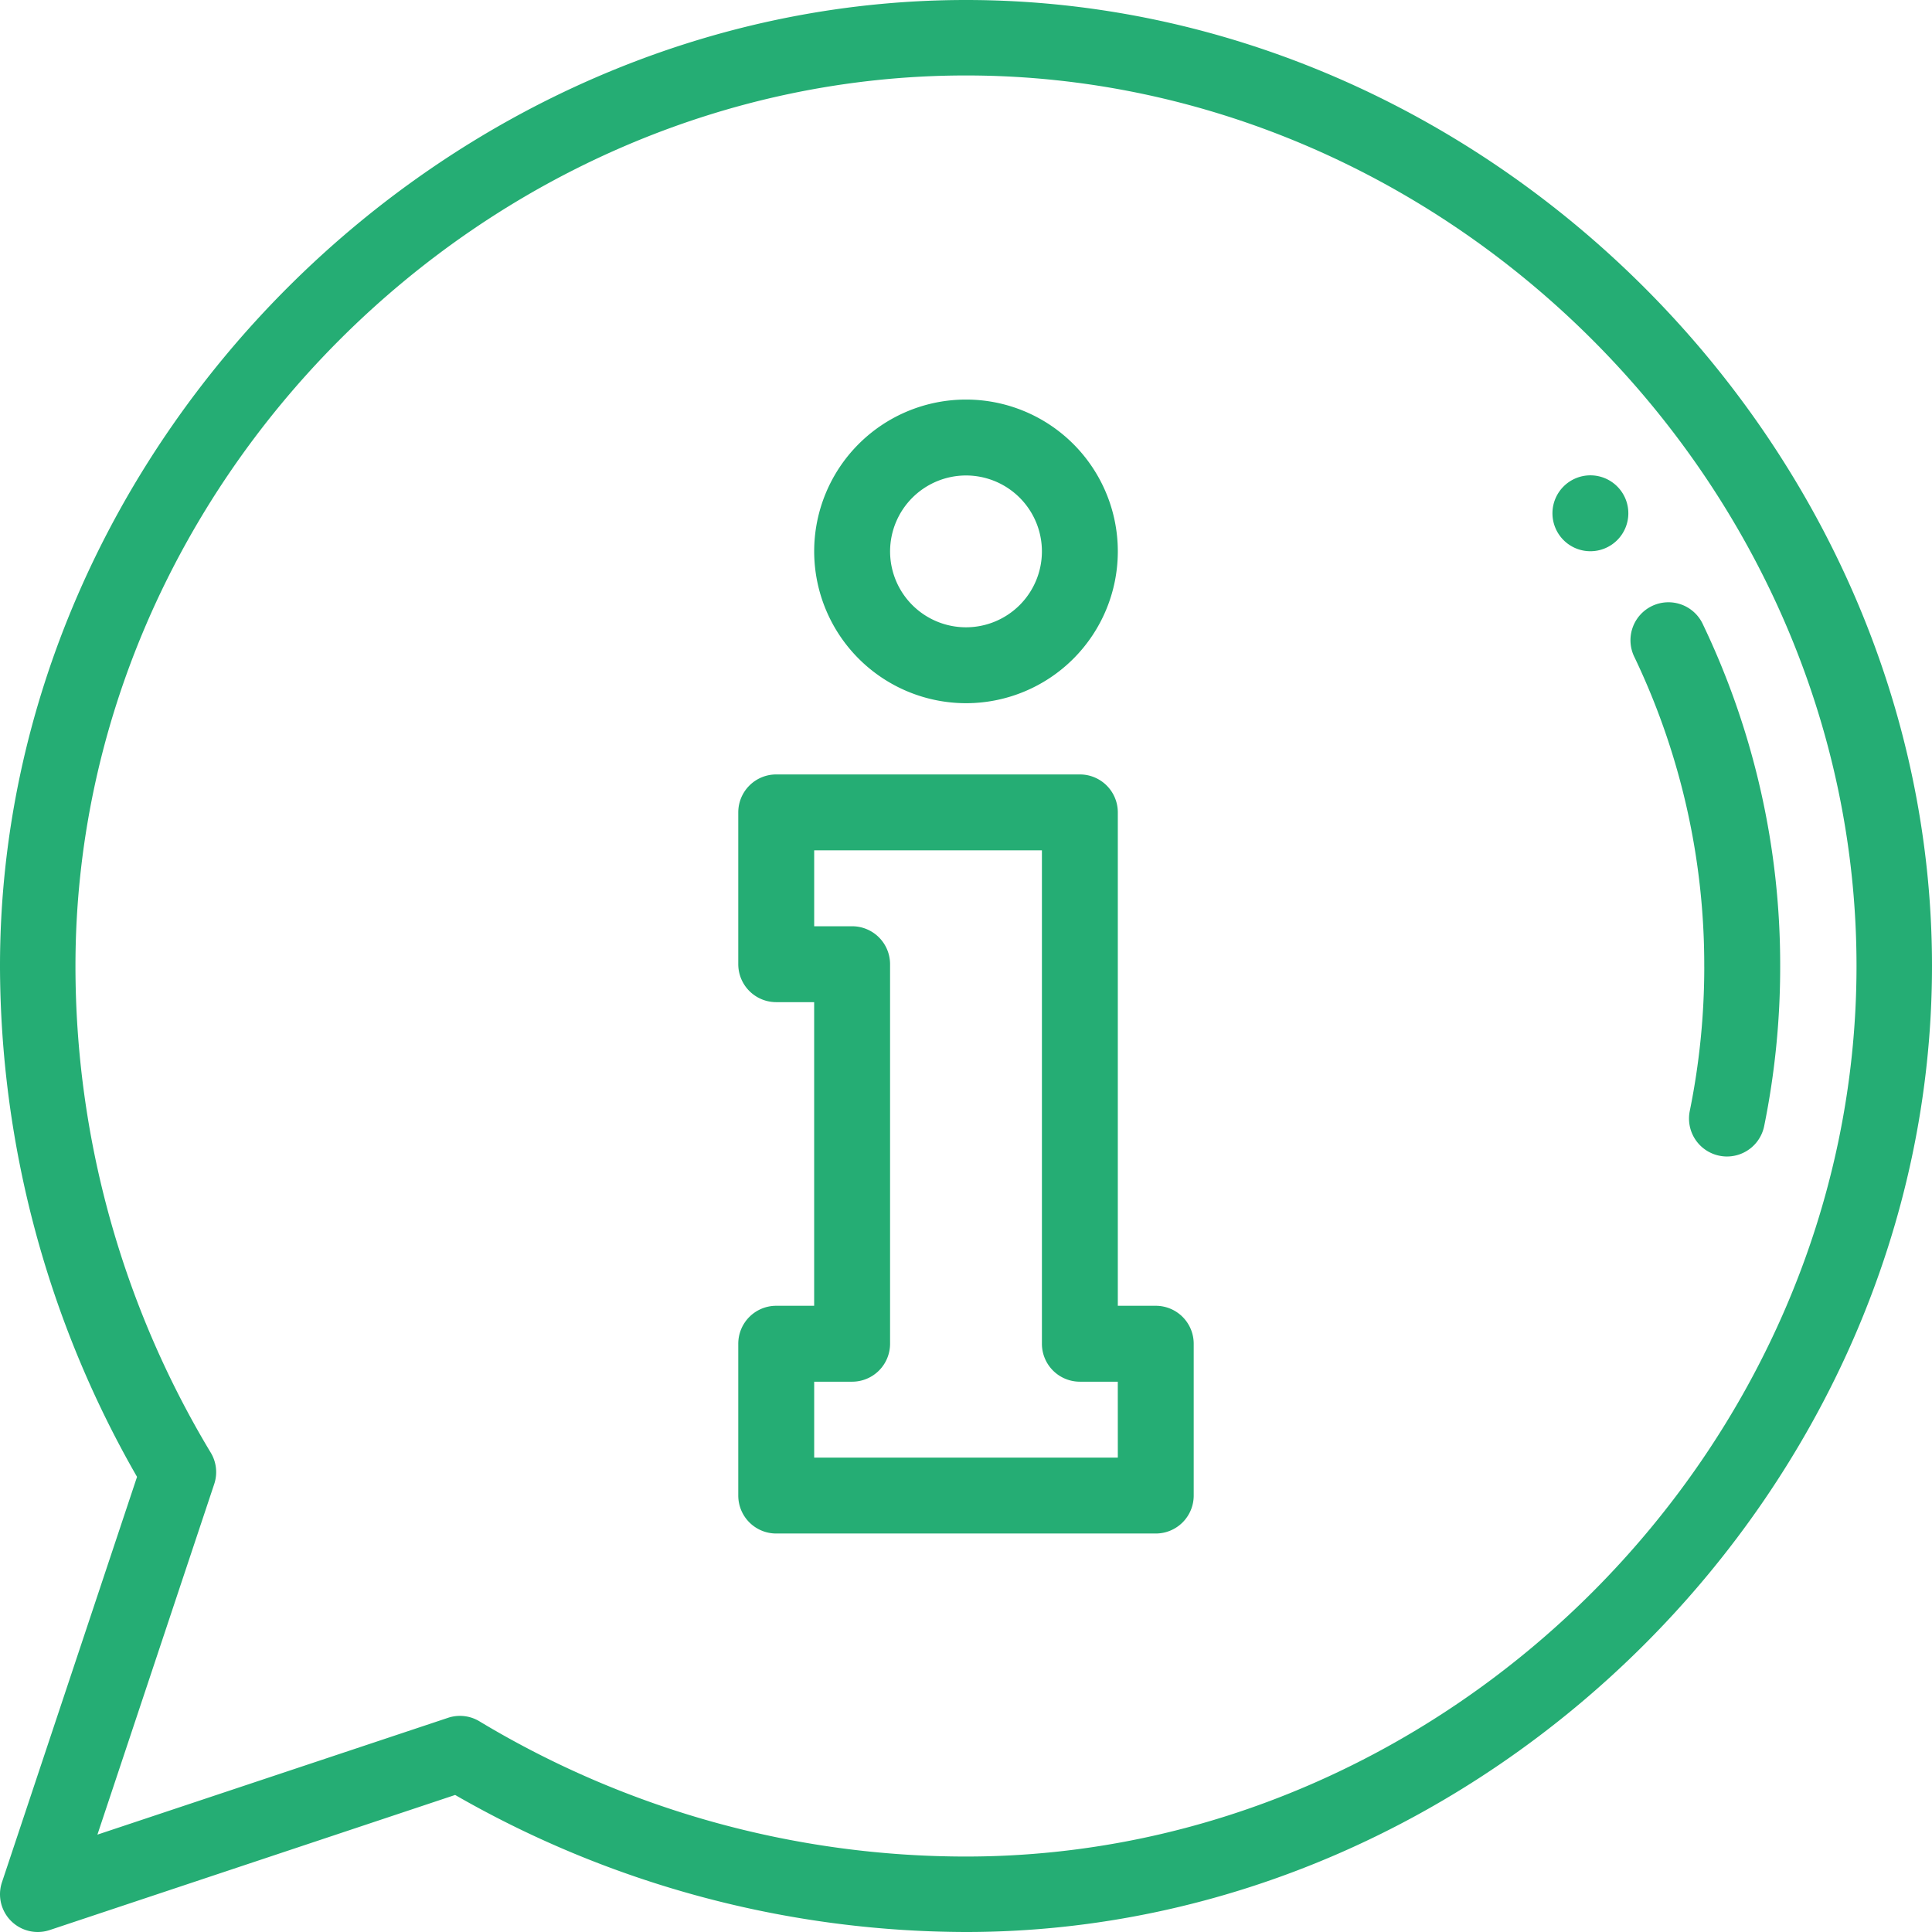 <svg xmlns="http://www.w3.org/2000/svg" width="86" height="86" viewBox="0 0 86 86">
  <g id="ico_information" transform="translate(0)">
    <path id="パス_1561" data-name="パス 1561" d="M412,127.689A1.689,1.689,0,1,0,413.689,126,1.69,1.69,0,0,0,412,127.689Zm0,0" transform="translate(-342.895 -104.841)" fill="#25ad74"/>
    <path id="パス_1562" data-name="パス 1562" d="M435.936,176.416a32.182,32.182,0,0,1-.645,6.42,1.689,1.689,0,0,0,1.317,1.993,1.665,1.665,0,0,0,.34.035,1.691,1.691,0,0,0,1.654-1.352,35.555,35.555,0,0,0,.713-7.1,35.1,35.1,0,0,0-3.43-15.216,1.69,1.69,0,1,0-3.05,1.454,31.745,31.745,0,0,1,3.1,13.762Zm0,0" transform="translate(-360.073 -133.384)" fill="#25ad74"/>
    <path id="パス_1563" data-name="パス 1563" d="M214.584,229.652h-1.689V207.689A1.689,1.689,0,0,0,211.205,206H197.689A1.689,1.689,0,0,0,196,207.689v6.758a1.689,1.689,0,0,0,1.689,1.689h1.689v13.516h-1.689A1.689,1.689,0,0,0,196,231.342V238.1a1.689,1.689,0,0,0,1.689,1.689h16.895a1.689,1.689,0,0,0,1.689-1.689v-6.758A1.689,1.689,0,0,0,214.584,229.652Zm-1.689,6.758H199.379v-3.379h1.689a1.689,1.689,0,0,0,1.689-1.689V214.447a1.689,1.689,0,0,0-1.689-1.689h-1.689v-3.379h10.137v21.963a1.69,1.69,0,0,0,1.689,1.689h1.689Zm0,0" transform="translate(-163.137 -171.527)" fill="#25ad74"/>
    <path id="パス_1564" data-name="パス 1564" d="M222.758,119.516A6.758,6.758,0,1,0,216,112.758,6.766,6.766,0,0,0,222.758,119.516Zm0-10.137a3.379,3.379,0,1,1-3.379,3.379A3.383,3.383,0,0,1,222.758,109.379Zm0,0" transform="translate(-179.758 -88.214)" fill="#25ad74"/>
    <path id="パス_1565" data-name="パス 1565" d="M43,0C19.824,0,0,19.787,0,43A45.8,45.8,0,0,0,6.1,65.74L.086,83.79a1.68,1.68,0,0,0,2.125,2.124L20.26,79.9A45.792,45.792,0,0,0,43,86c23.182,0,43-19.789,43-43C86,19.818,66.211,0,43,0Zm0,82.641a42.013,42.013,0,0,1-21.627-6,1.679,1.679,0,0,0-1.43-.175l-15.607,5.2,5.2-15.607a1.677,1.677,0,0,0-.175-1.43A42.011,42.011,0,0,1,3.359,43C3.359,21.512,21.512,3.359,43,3.359S82.64,21.512,82.64,43,64.487,82.641,43,82.641Zm0,0" transform="translate(0)" fill="#25ad74"/>
  </g>
</svg>
